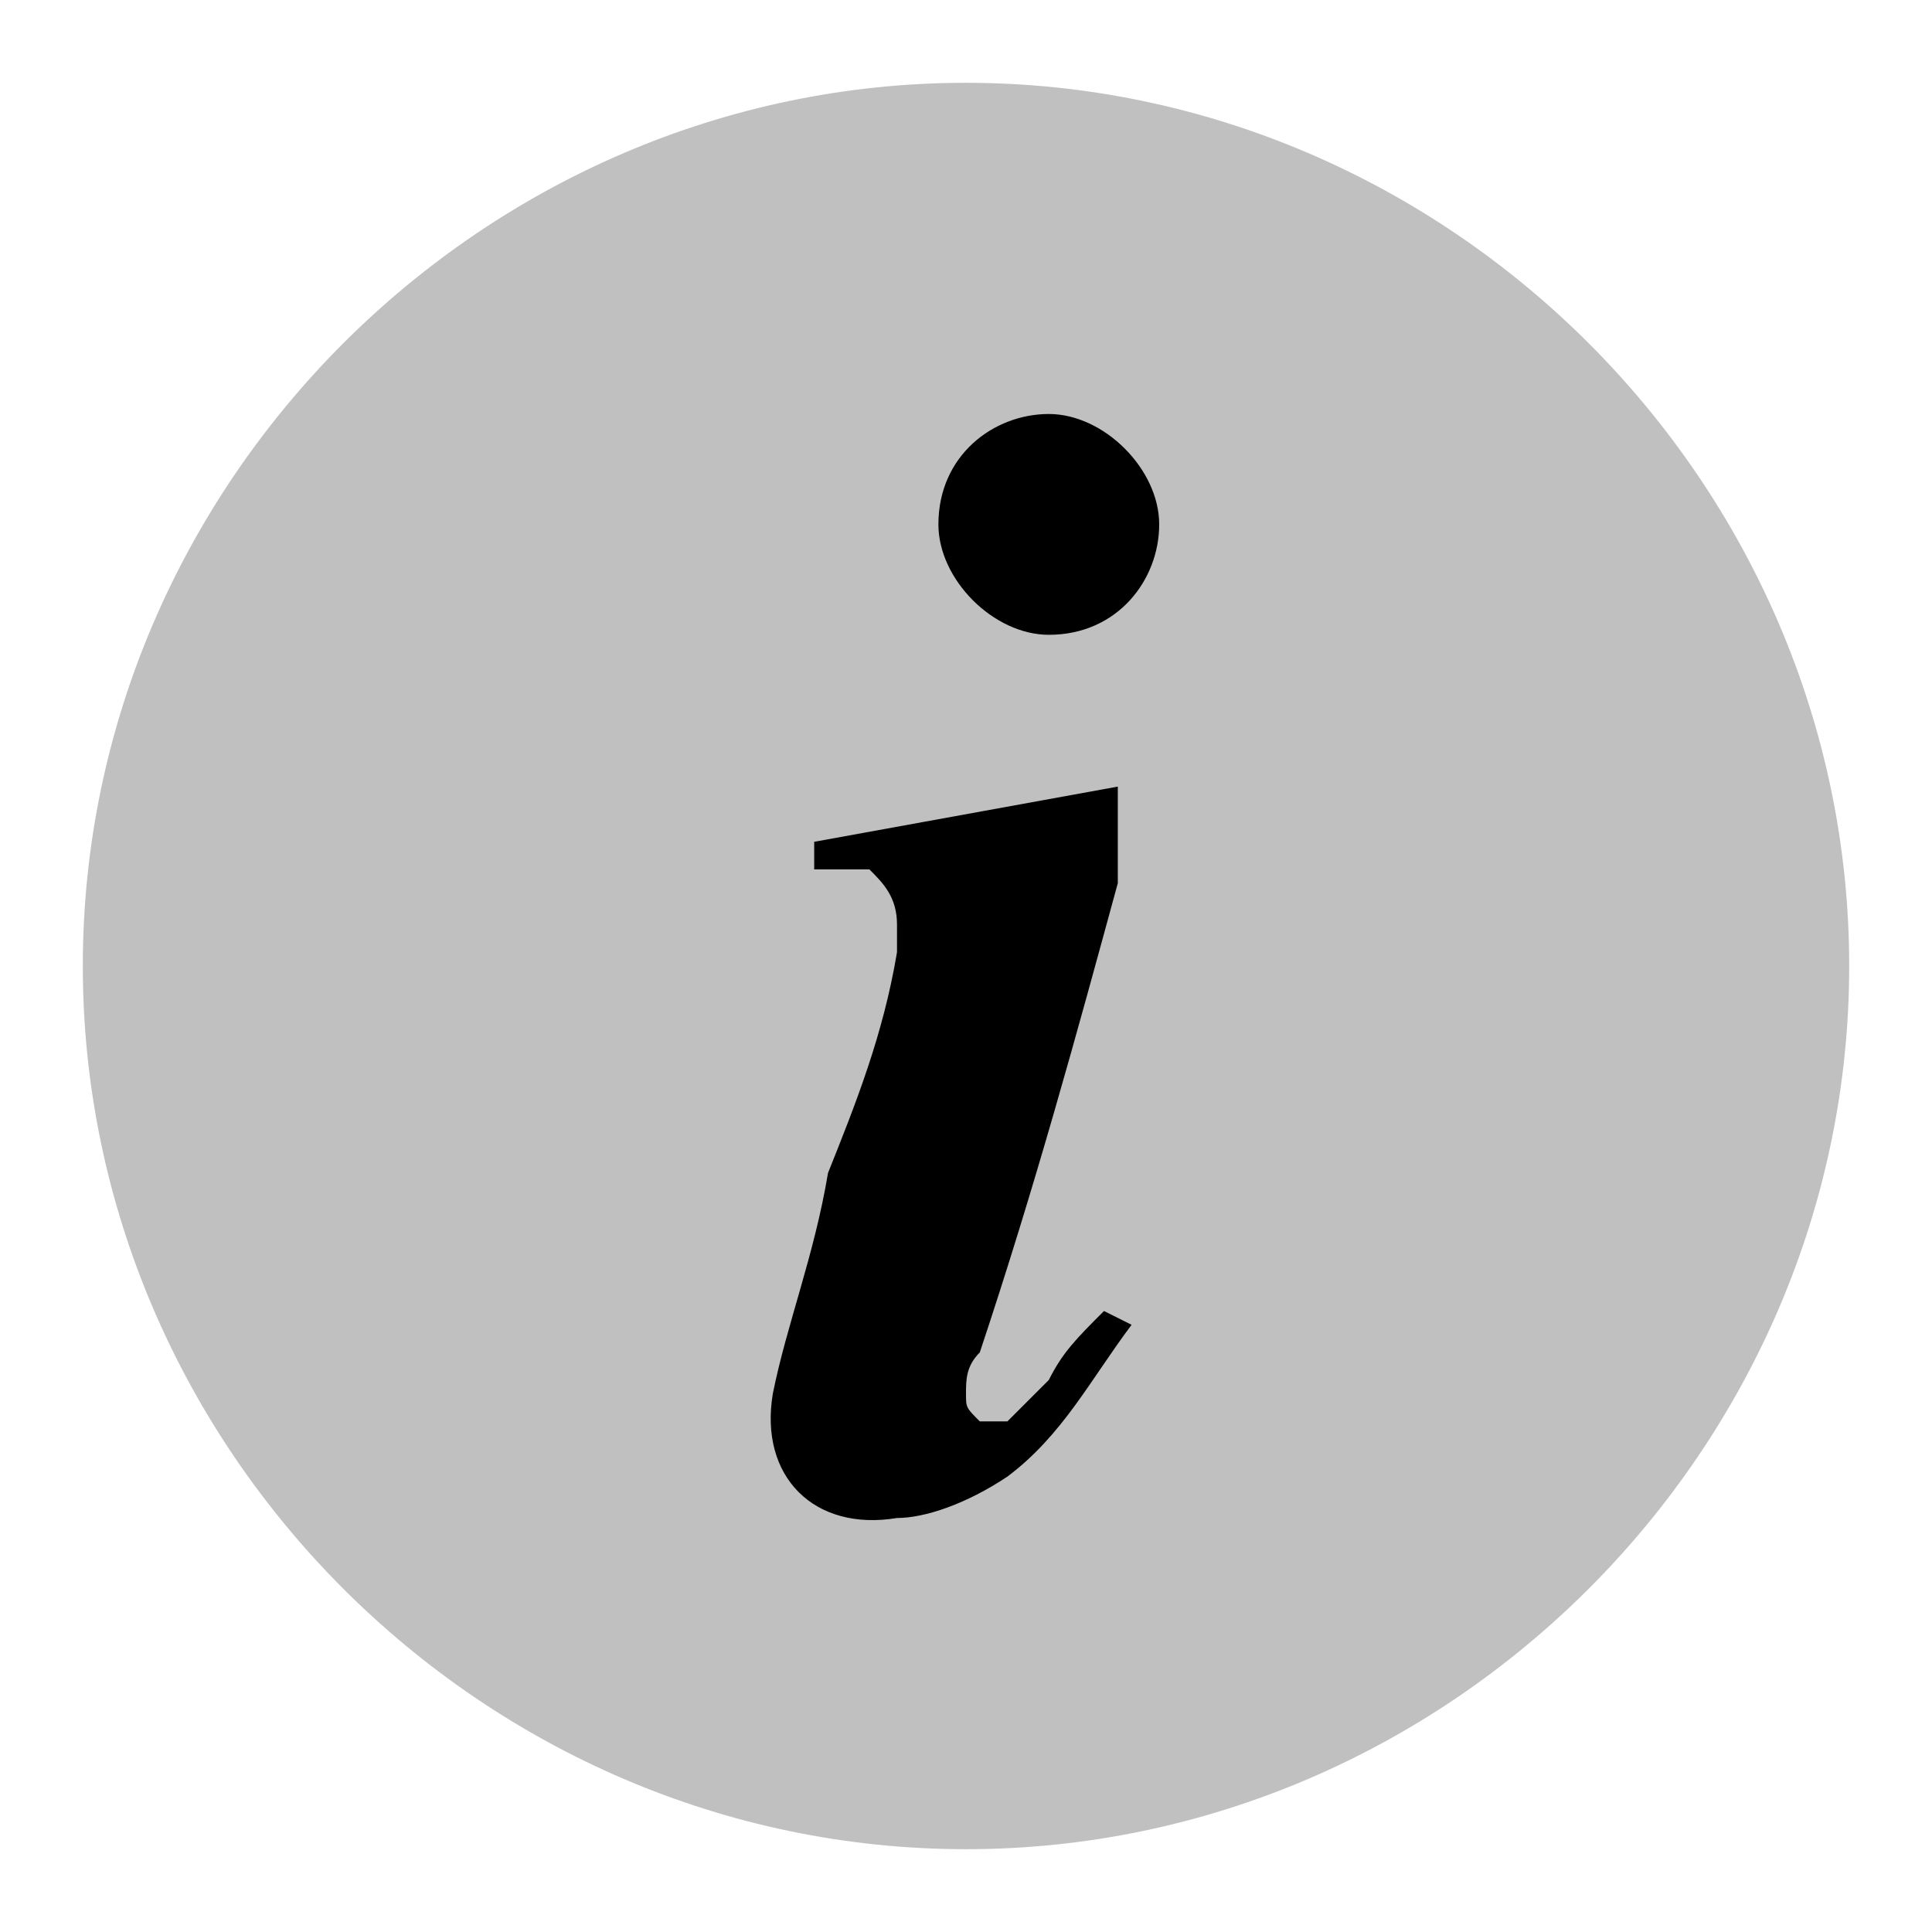 <?xml version="1.0" encoding="utf-8"?>
<!-- Generator: Adobe Illustrator 21.0.0, SVG Export Plug-In . SVG Version: 6.00 Build 0)  -->
<svg version="1.1" id="Capa_1" xmlns="http://www.w3.org/2000/svg" xmlns:xlink="http://www.w3.org/1999/xlink" x="0px" y="0px"
	 viewBox="0 0 14 14" style="enable-background:new 0 0 14 14;" xml:space="preserve">
<style type="text/css">
	.st0{fill:#C0C0C0;}
</style>
<path d="M11.6,7c0,2.5-2,4.6-4.6,4.6S2.4,9.5,2.4,7s2-4.6,4.6-4.6S11.6,4.5,11.6,7z"/>
<path class="st0" d="M7,0.6C3.5,0.6,0.6,3.5,0.6,7s2.9,6.4,6.4,6.4s6.4-2.9,6.4-6.4S10.5,0.6,7,0.6z M7.1,10.3c0.1,0,0.1,0,0.2,0
	c0.1-0.1,0.2-0.2,0.3-0.3c0.1-0.2,0.2-0.3,0.4-0.5l0.2,0.1c-0.3,0.4-0.5,0.8-0.9,1.1C7,10.9,6.7,11,6.5,11c-0.6,0.1-1-0.3-0.9-0.9
	c0.1-0.5,0.3-1,0.4-1.6C6.2,8,6.4,7.5,6.5,6.9c0-0.1,0-0.1,0-0.2c0-0.2-0.1-0.3-0.2-0.4c0,0,0,0-0.1,0c-0.1,0-0.2,0-0.3,0
	c0,0,0-0.1,0-0.1l0-0.1l2.2-0.4L8.1,6.3l0,0l0,0.1c-0.3,1.1-0.6,2.2-1,3.4C7,9.9,7,10,7,10.1C7,10.2,7,10.2,7.1,10.3z M7.6,4.6
	c-0.4,0-0.8-0.4-0.8-0.8c0,0,0,0,0,0C6.8,3.3,7.2,3,7.6,3c0.4,0,0.8,0.4,0.8,0.8C8.4,4.2,8.1,4.6,7.6,4.6z"/>
</svg>
